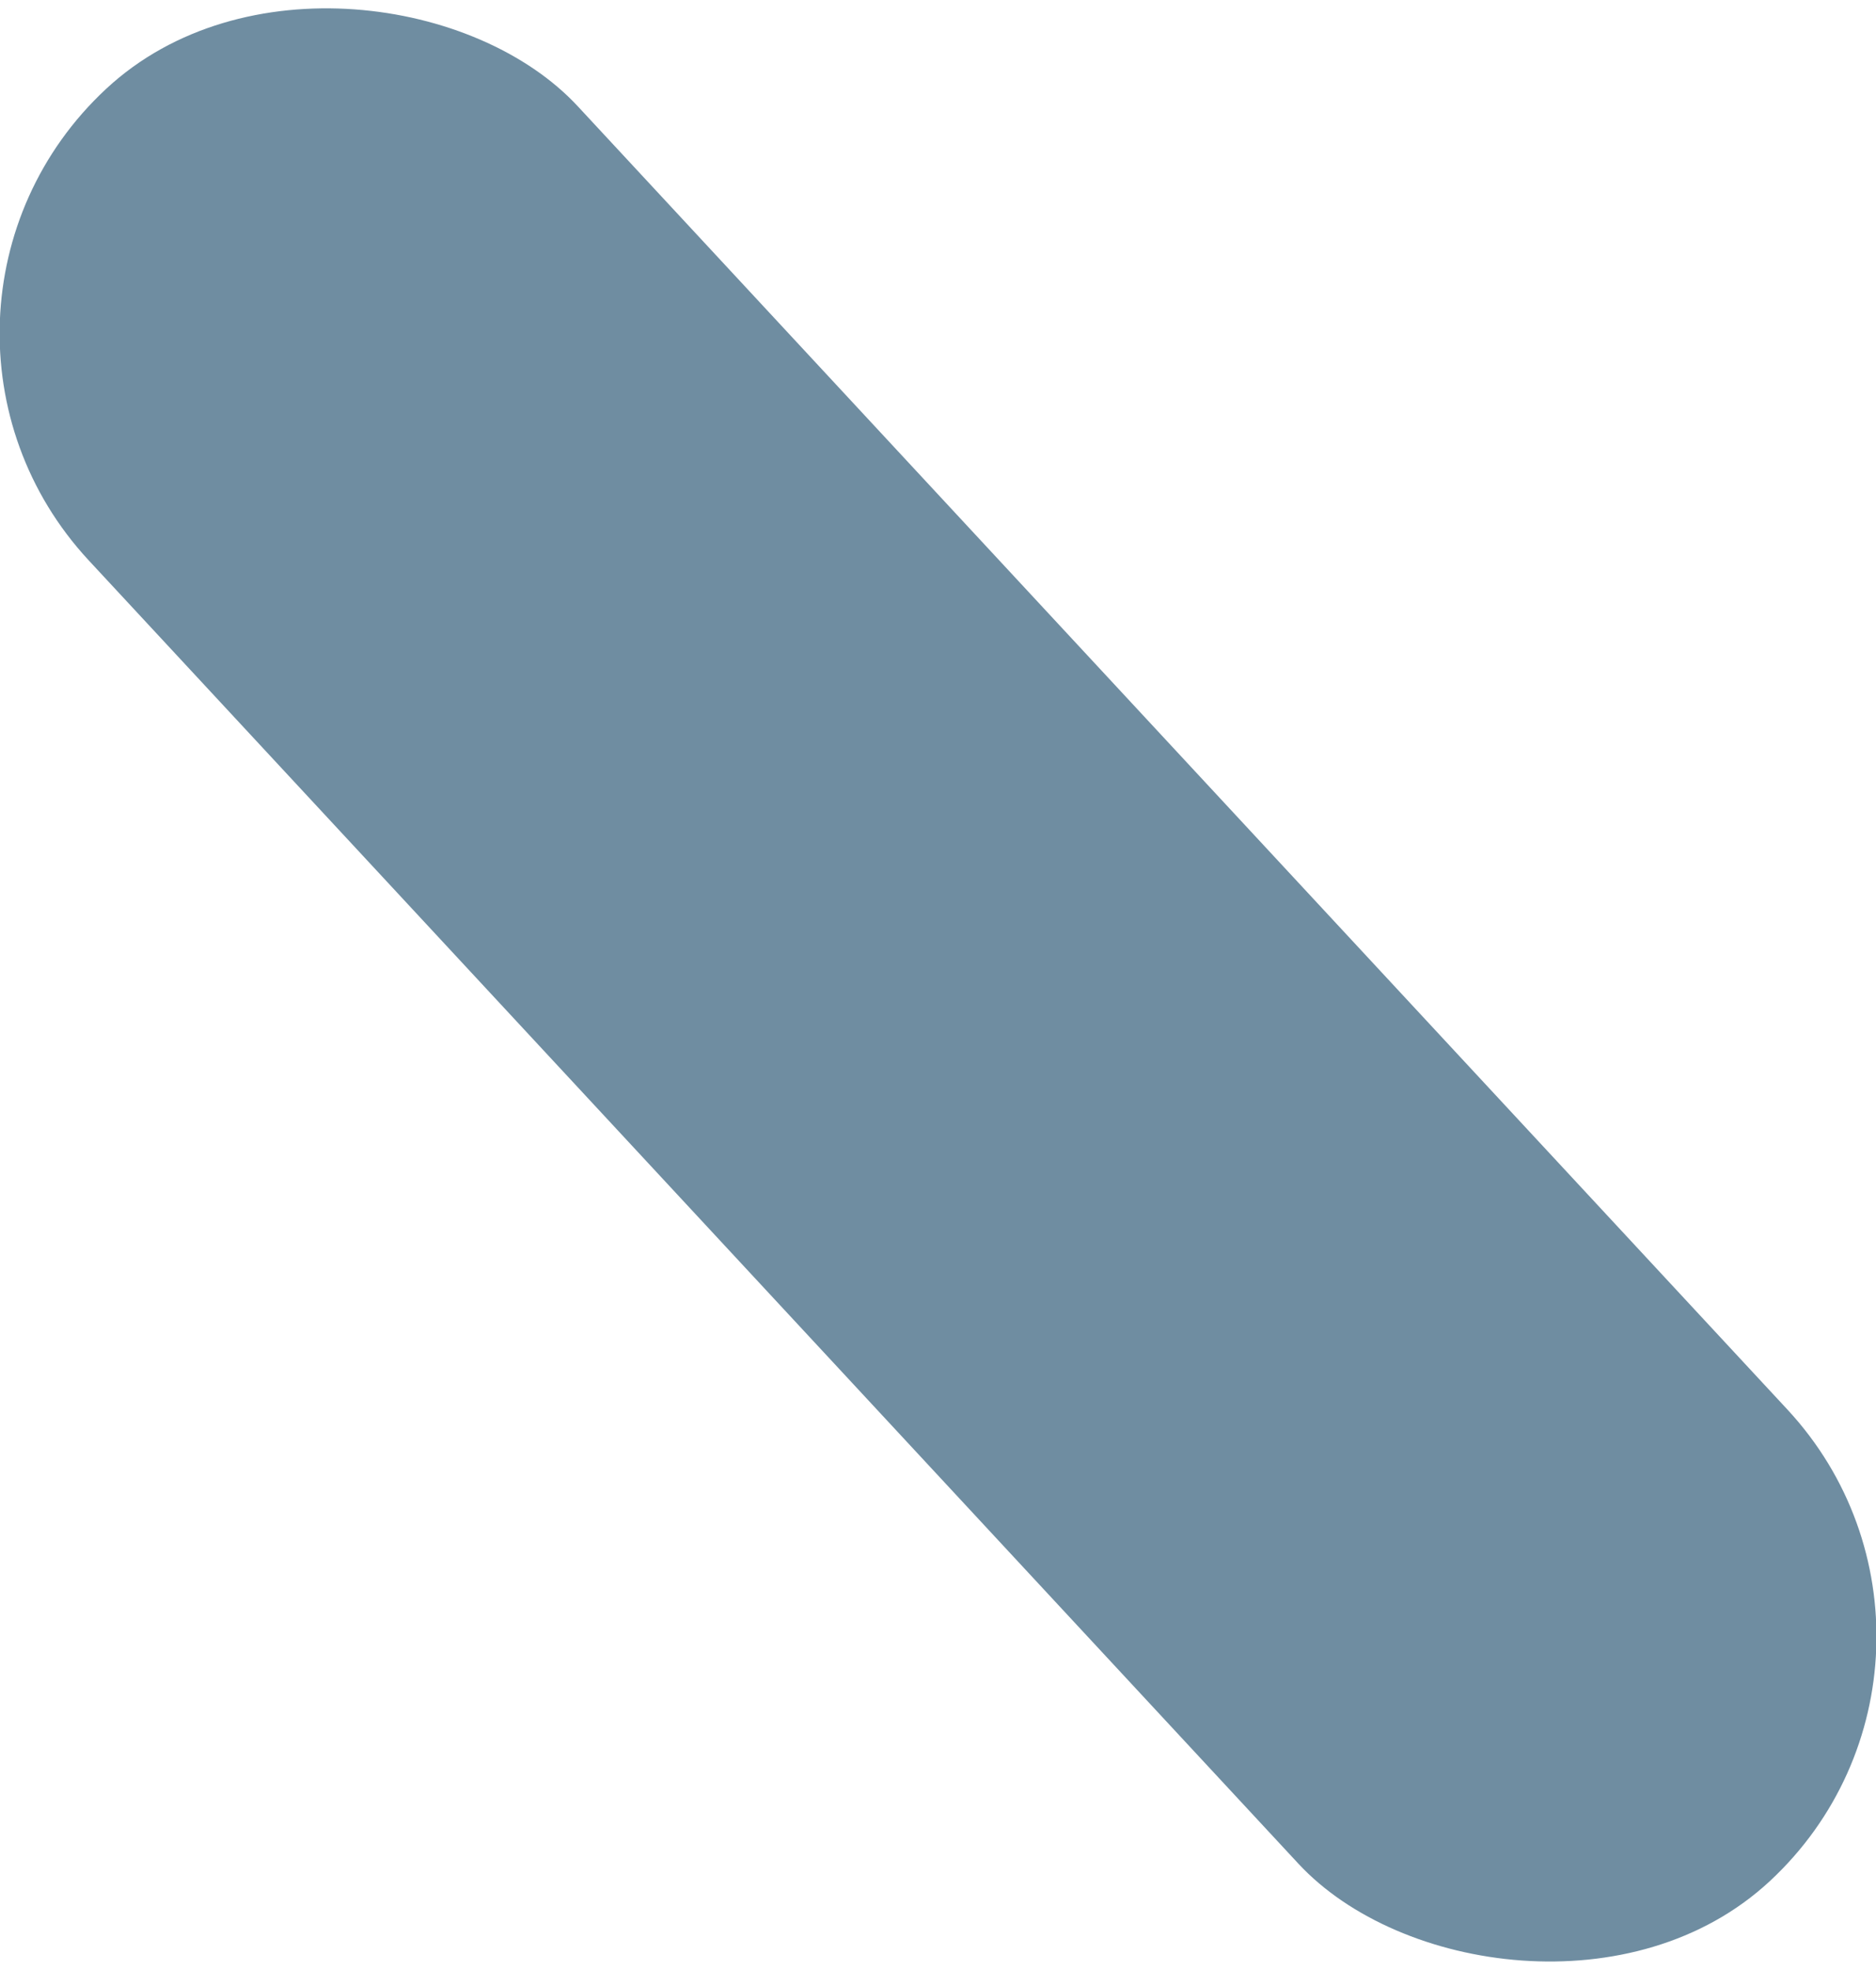 <?xml version="1.0" encoding="UTF-8"?>
<svg xmlns="http://www.w3.org/2000/svg" id="Grid" viewBox="0 0 297.73 312.49">
  <defs>
    <style>.cls-1{fill:#6f8da1;}</style>
  </defs>
  <rect class="cls-1" x="795.04" y="4386.83" width="105.89" height="388" rx="52.94" transform="translate(-3589.61 -2623.48) rotate(-42.88)"></rect>
</svg>
